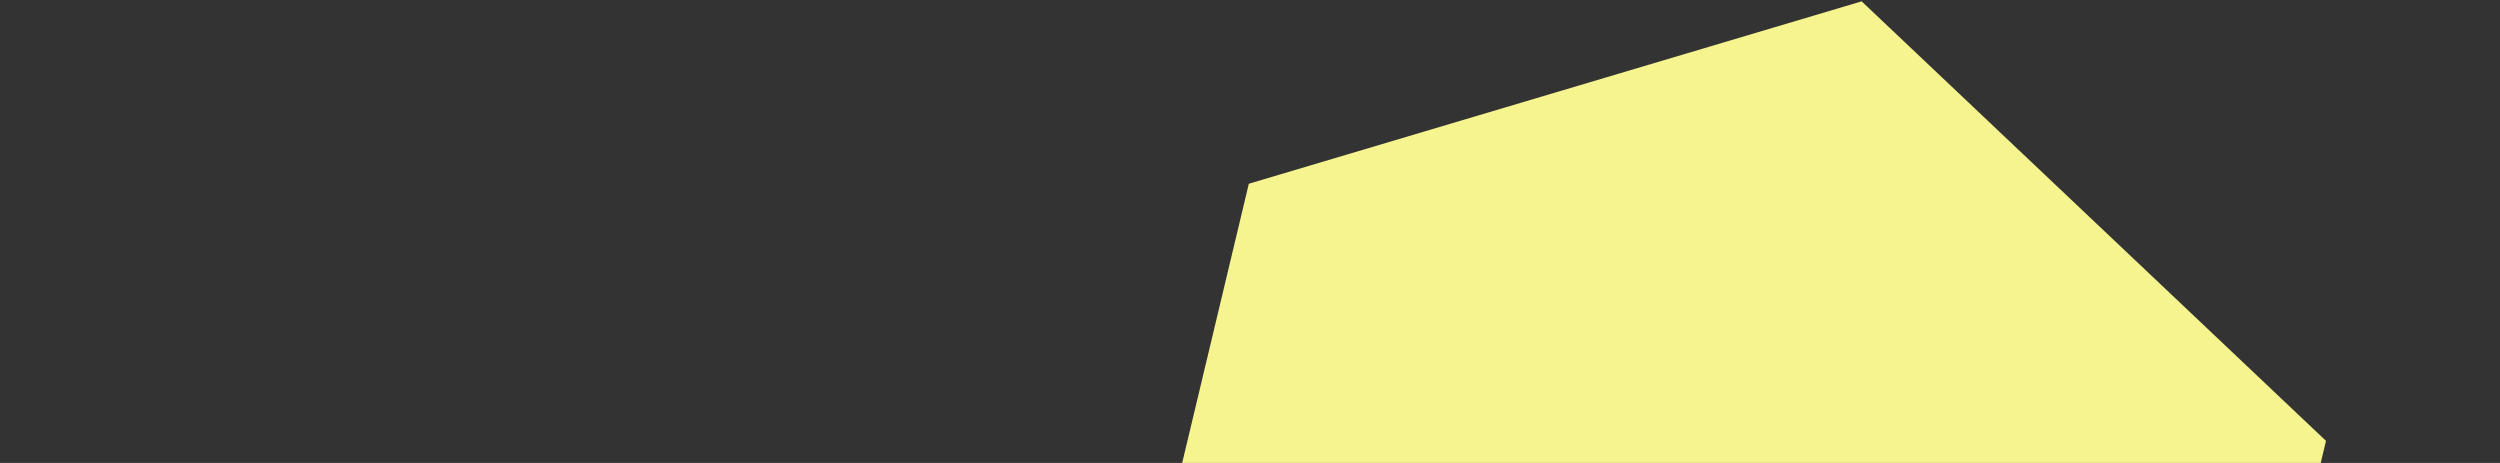 <svg width="1512" height="280" viewBox="0 0 1512 280" fill="none" xmlns="http://www.w3.org/2000/svg">
<rect x="0" y="0" width="1512" height="280" fill="#333333" stroke="none"/>
<g clip-path="url(#clip0_2113_397)">
<path d="M1406.76 266.629L1316.98 642.76L946.356 753.074L665.507 487.257L755.286 111.126L1125.92 0.812L1406.76 266.629Z" fill="#F6F48E"/>
</g>
<defs>
<clipPath id="clip0_2113_397">
<rect width="1512" height="280" fill="white"/>
</clipPath>
</defs>
</svg>
